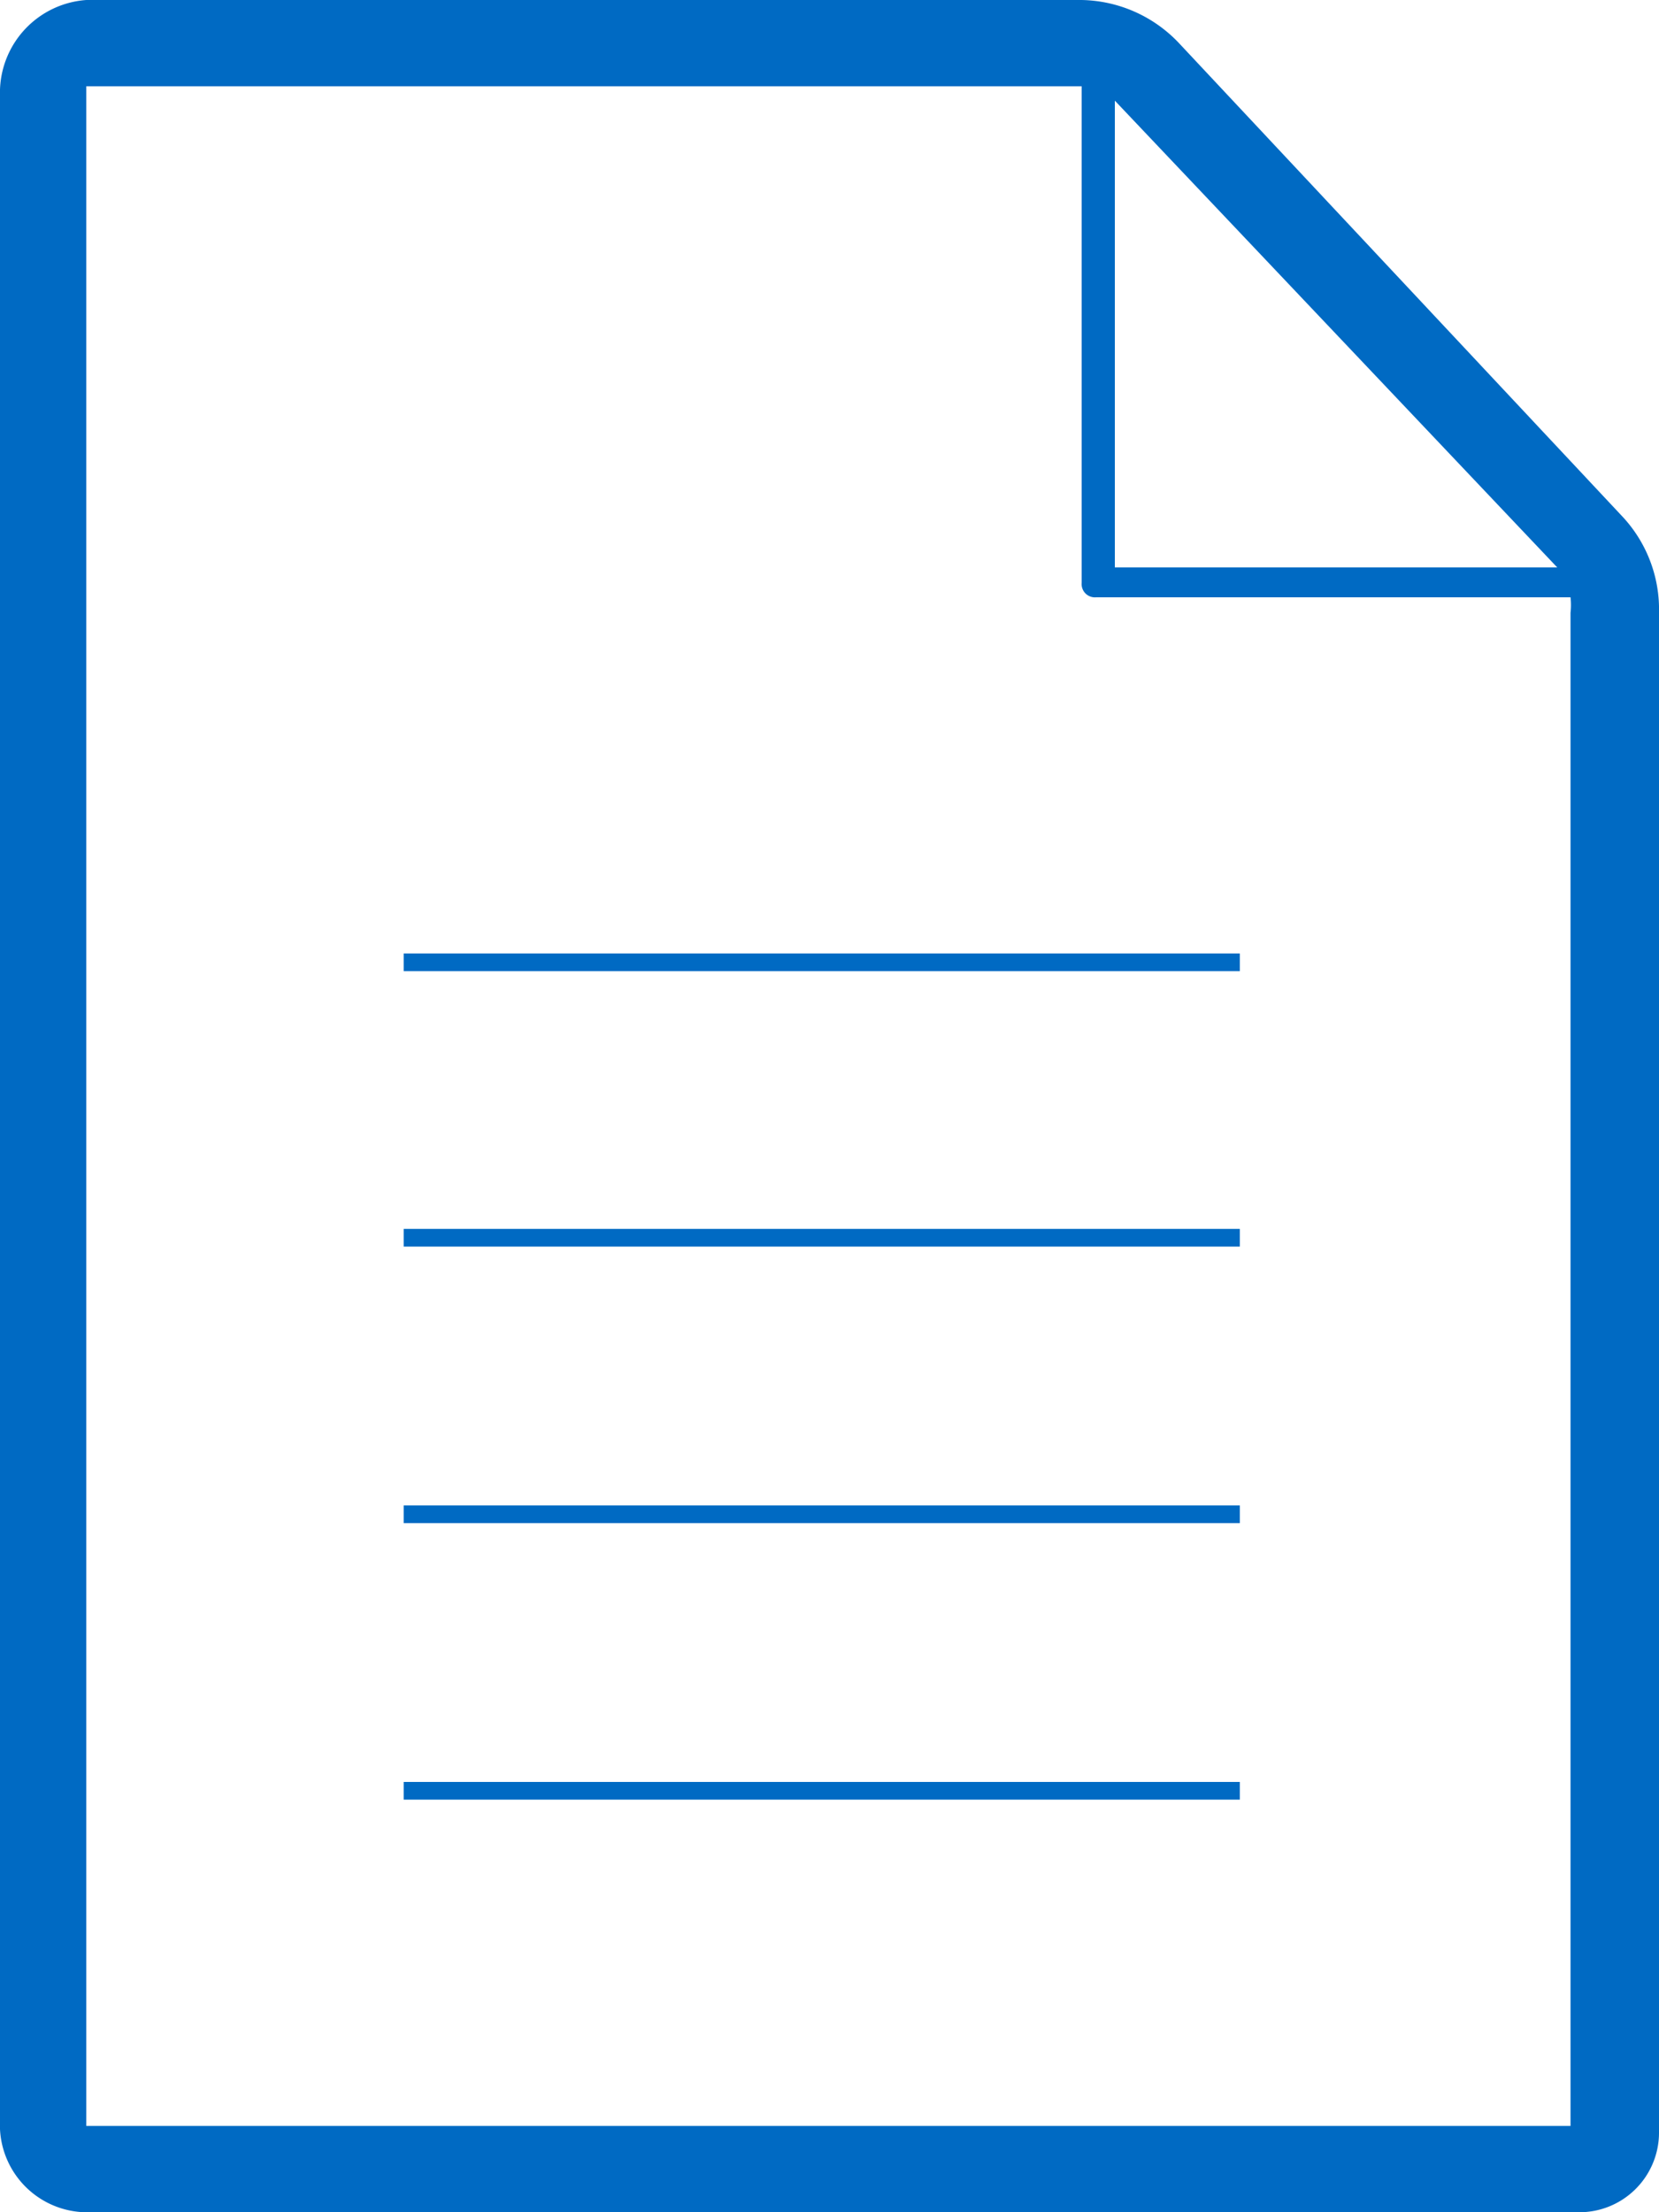 <svg xmlns="http://www.w3.org/2000/svg" viewBox="0 0 15 20"><defs><style>.cls-1{fill:none}.cls-2{fill:#006ac3}</style></defs><title>articles_20</title><g id="Layer_2" data-name="Layer 2"><g id="Layer_1-2" data-name="Layer 1"><path class="cls-1" d="M10.11.93l-.03-.02v4.24h3.98L10.11.93z"/><path class="cls-1" d="M14.2 5.39H10a.12.12 0 0 1-.12-.12V.78h-9v18.44h13.34V5.53a.62.62 0 0 0-.02-.14zm-3 10.87H3.65v-.16h7.56zm0-2.5H3.65v-.16h7.56zm0-2.5H3.65v-.16h7.56zm0-2.49H3.65v-.15h7.56z"/><path class="cls-2" d="M15 19.25V5.54a1.23 1.23 0 0 0-.34-.88l-4-4.27A1.24 1.24 0 0 0 9.78 0h-9A.84.84 0 0 0 0 .81v18.44a.79.79 0 0 0 .82.75h13.44a.72.72 0 0 0 .74-.71v-.04zM10.08.91l4 4.22h-4zM.78 19.22V.78h9v4.49a.12.12 0 0 0 .13.13h4.29a.62.62 0 0 1 0 .14v13.68z"/><path class="cls-2" d="M3.65 8.62h7.56v.16H3.65zM3.65 16.11h7.56v.16H3.65zM3.65 13.61h7.56v.16H3.65zM3.65 11.11h7.56v.16H3.65z"/></g></g></svg>